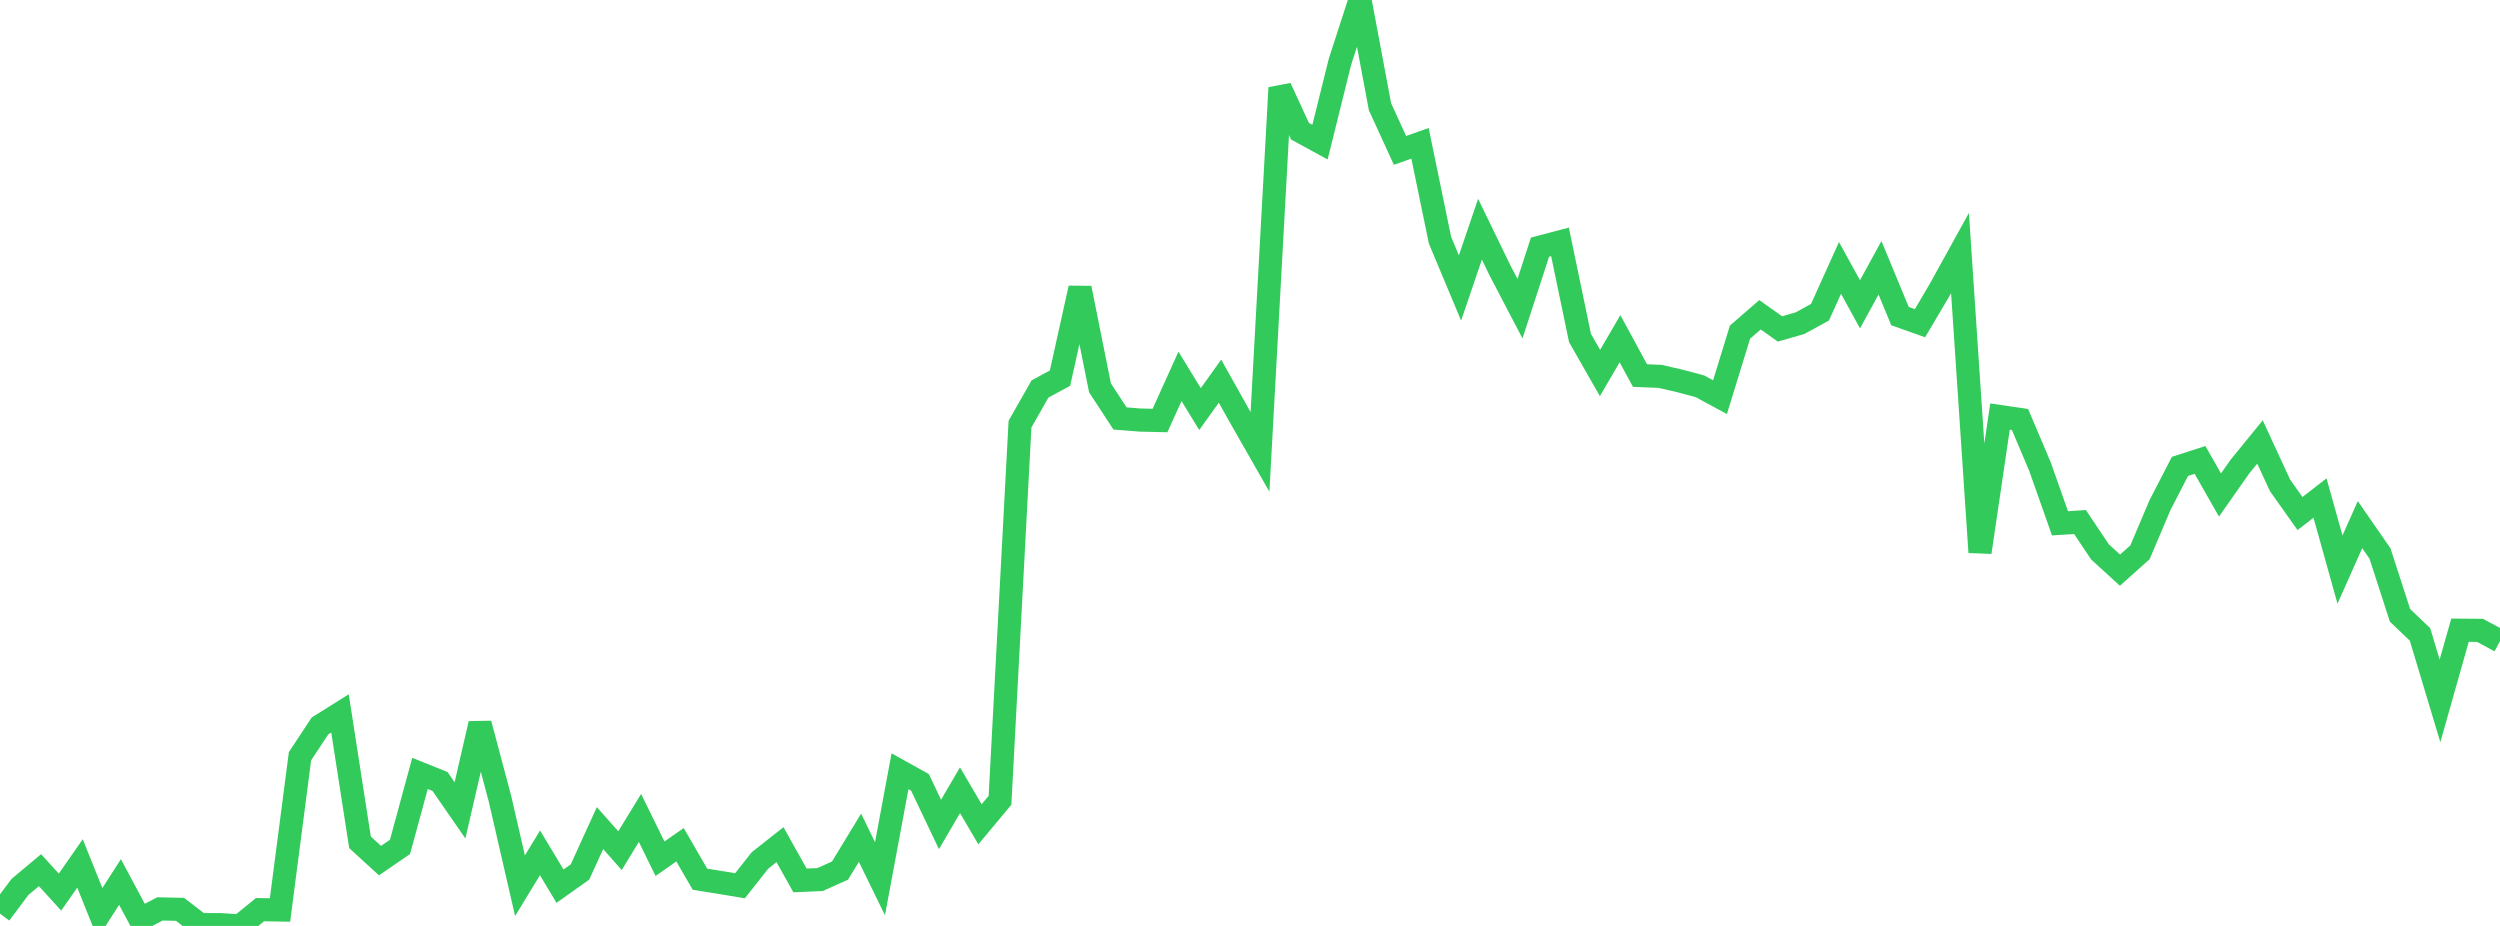 <?xml version="1.0" standalone="no"?>
<!DOCTYPE svg PUBLIC "-//W3C//DTD SVG 1.1//EN" "http://www.w3.org/Graphics/SVG/1.1/DTD/svg11.dtd">

<svg width="135" height="50" viewBox="0 0 135 50" preserveAspectRatio="none" 
  xmlns="http://www.w3.org/2000/svg"
  xmlns:xlink="http://www.w3.org/1999/xlink">


<polyline points="0.0, 49.337 1.08, 47.893 2.16, 46.989 3.24, 48.174 4.32, 46.625 5.4, 49.313 6.48, 47.628 7.56, 49.643 8.64, 49.081 9.72, 49.104 10.8, 49.933 11.88, 49.929 12.96, 50.0 14.04, 49.121 15.12, 49.139 16.2, 40.835 17.28, 39.2 18.36, 38.524 19.44, 45.484 20.52, 46.473 21.6, 45.732 22.68, 41.765 23.76, 42.199 24.84, 43.759 25.92, 39.079 27.0, 43.138 28.08, 47.83 29.16, 46.053 30.24, 47.853 31.32, 47.087 32.4, 44.718 33.48, 45.935 34.56, 44.169 35.64, 46.372 36.72, 45.616 37.8, 47.479 38.88, 47.651 39.96, 47.831 41.04, 46.463 42.12, 45.612 43.2, 47.543 44.28, 47.497 45.36, 47.013 46.44, 45.237 47.52, 47.451 48.6, 41.648 49.68, 42.248 50.76, 44.52 51.84, 42.673 52.92, 44.511 54.0, 43.216 55.08, 22.904 56.16, 21.004 57.24, 20.421 58.32, 15.558 59.4, 20.943 60.48, 22.597 61.56, 22.683 62.64, 22.708 63.72, 20.323 64.8, 22.09 65.88, 20.583 66.96, 22.511 68.04, 24.403 69.12, 4.741 70.2, 7.085 71.28, 7.674 72.36, 3.328 73.44, 0.0 74.52, 5.765 75.6, 8.121 76.68, 7.74 77.76, 12.97 78.84, 15.55 79.92, 12.378 81.0, 14.602 82.08, 16.668 83.16, 13.347 84.24, 13.062 85.32, 18.25 86.4, 20.142 87.48, 18.291 88.56, 20.281 89.64, 20.323 90.72, 20.572 91.8, 20.861 92.88, 21.446 93.96, 17.936 95.04, 16.998 96.12, 17.763 97.2, 17.452 98.28, 16.86 99.36, 14.467 100.44, 16.434 101.52, 14.461 102.6, 17.069 103.68, 17.453 104.76, 15.621 105.84, 13.665 106.92, 29.822 108.0, 22.494 109.08, 22.652 110.16, 25.201 111.24, 28.259 112.32, 28.189 113.4, 29.803 114.48, 30.789 115.56, 29.822 116.64, 27.276 117.72, 25.184 118.8, 24.836 119.88, 26.729 120.96, 25.19 122.04, 23.868 123.12, 26.207 124.2, 27.731 125.28, 26.894 126.36, 30.759 127.44, 28.329 128.52, 29.89 129.6, 33.227 130.68, 34.259 131.76, 37.847 132.84, 34.031 133.92, 34.04 135.0, 34.62" fill="none" stroke="#32ca5b" stroke-width="1.25"/>

</svg>